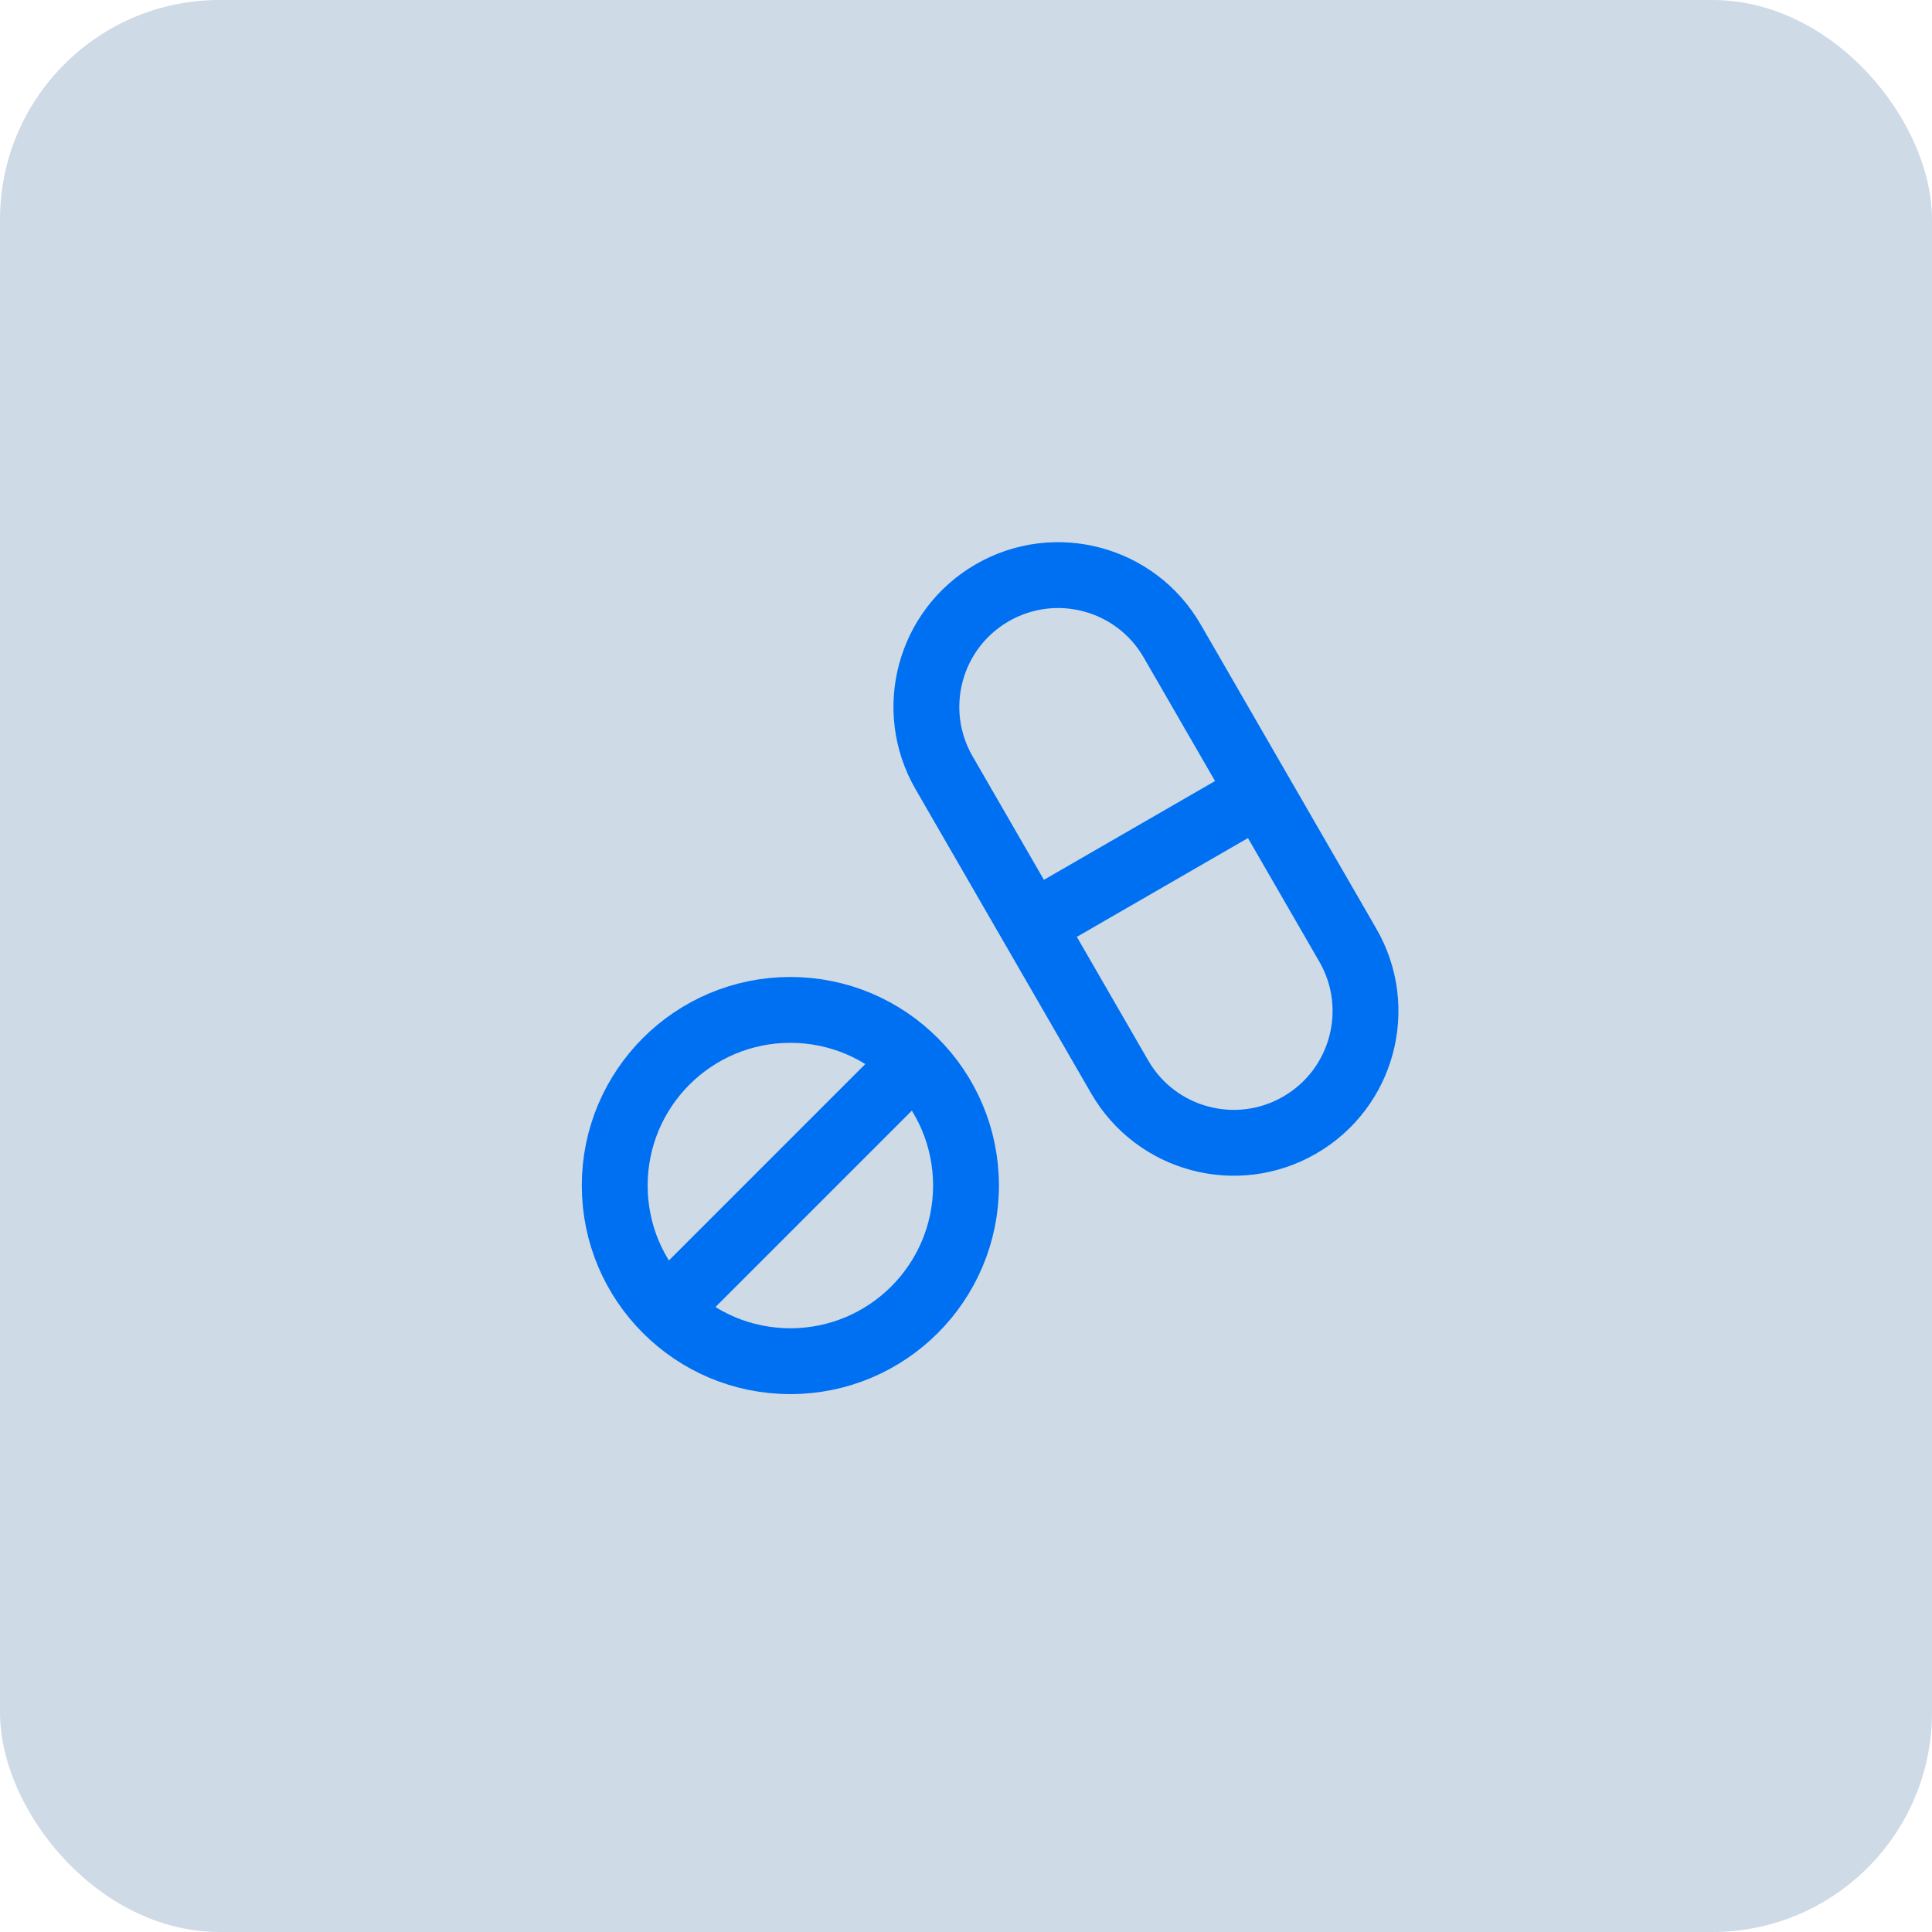 <svg xmlns="http://www.w3.org/2000/svg" width="44" height="44" viewBox="0 0 44 44" fill="none"><rect width="44" height="44" rx="5" fill="#CFDAE7"></rect><path d="M15.172 29.828C15.895 30.552 16.895 31 18 31C20.209 31 22 29.209 22 27C22 25.895 21.552 24.895 20.828 24.172M15.172 29.828C14.448 29.105 14 28.105 14 27C14 24.791 15.791 23 18 23C19.105 23 20.105 23.448 20.828 24.172M15.172 29.828L20.828 24.172M28.696 18.062L26.696 14.598C25.868 13.163 24.033 12.672 22.598 13.5C21.163 14.329 20.672 16.163 21.5 17.598L23.5 21.062M28.696 18.062L30.696 21.526C31.525 22.961 31.033 24.796 29.598 25.624C28.163 26.453 26.328 25.961 25.5 24.526L23.5 21.062M28.696 18.062L23.5 21.062" stroke="#0070F2" stroke-width="1.5"></path></svg>